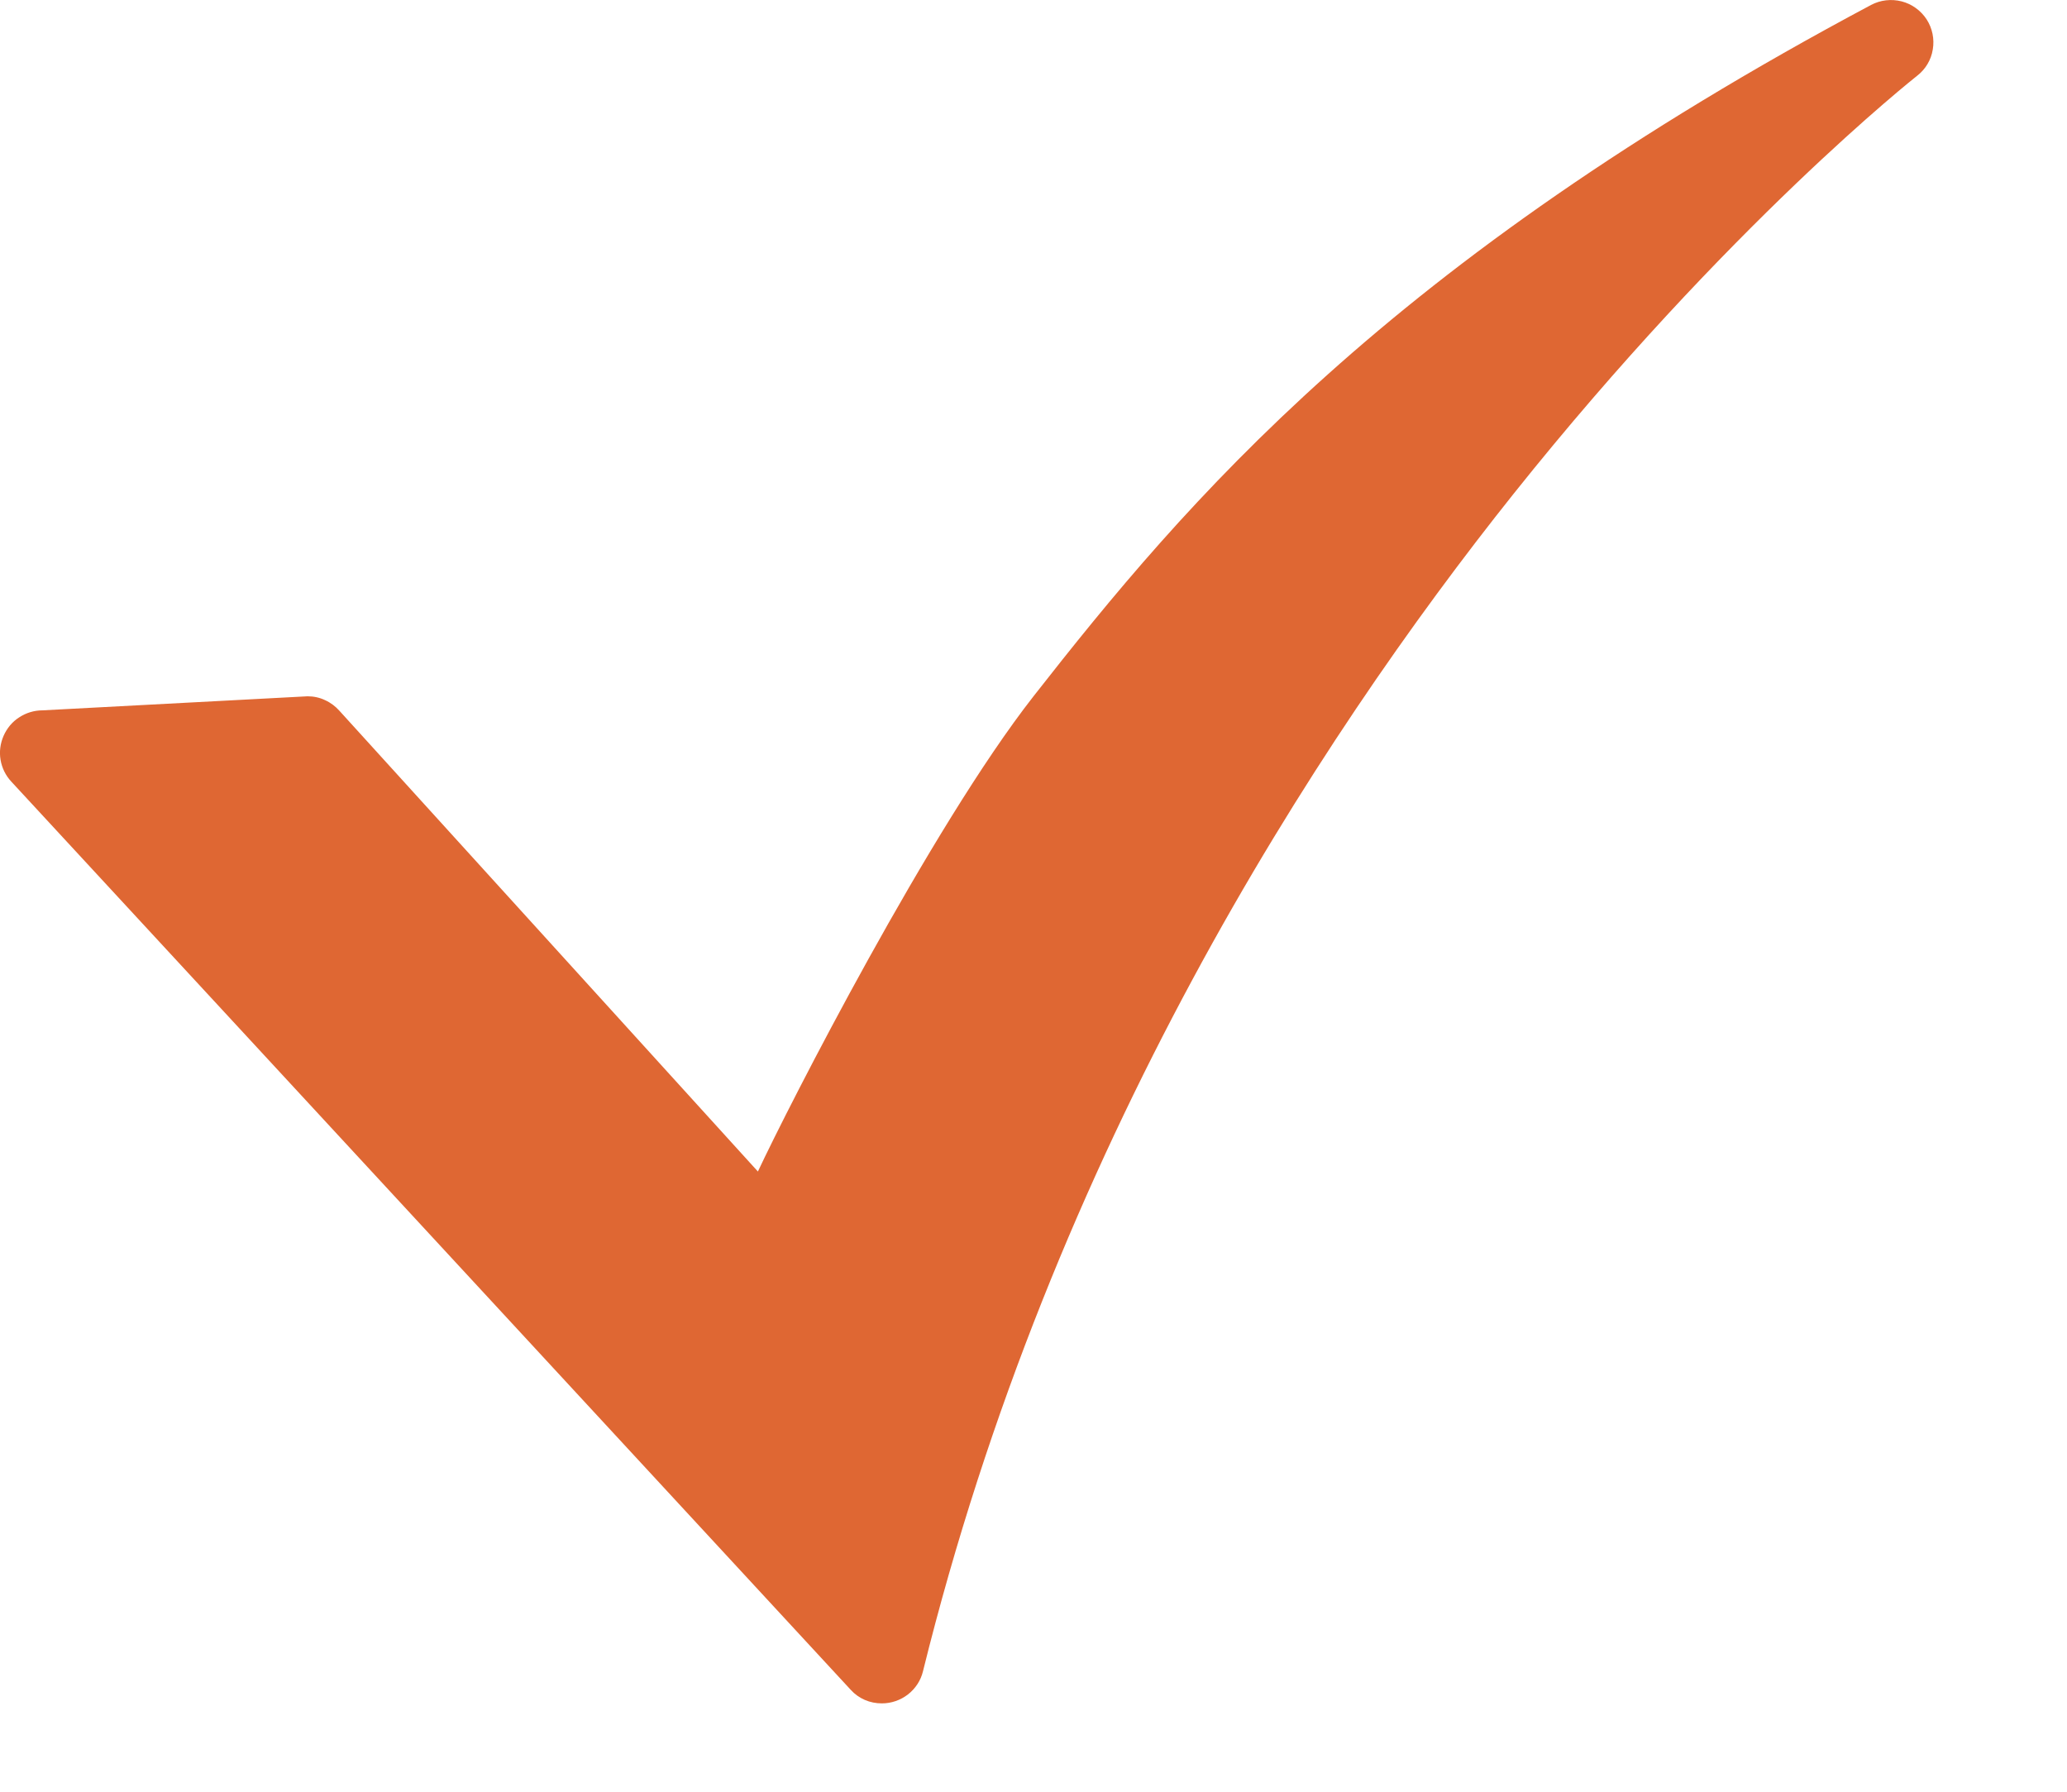<svg width="15" height="13" viewBox="0 0 15 13" fill="none" xmlns="http://www.w3.org/2000/svg">
<path d="M6.4 12.359C6.357 12.359 6.315 12.351 6.276 12.334C6.237 12.317 6.202 12.292 6.174 12.261L0.082 5.671C0.041 5.627 0.014 5.572 0.004 5.513C-0.006 5.454 0.002 5.394 0.026 5.339C0.05 5.284 0.089 5.237 0.139 5.205C0.189 5.172 0.248 5.154 0.308 5.154L2.232 5.052C2.276 5.052 2.319 5.061 2.359 5.08C2.399 5.098 2.435 5.125 2.464 5.158L5.5 8.5C5.72 8.03 6.753 6.006 7.5 5.052C8.605 3.641 10.062 1.909 13.578 0.036C13.646 -8.57078e-05 13.725 -0.009 13.8 0.01C13.874 0.029 13.939 0.076 13.981 0.14C14.023 0.205 14.039 0.283 14.026 0.359C14.014 0.435 13.973 0.503 13.912 0.55C13.899 0.561 12.543 1.629 10.983 3.584C9.547 5.384 7.638 8.327 6.698 12.126C6.682 12.193 6.643 12.252 6.589 12.294C6.535 12.336 6.468 12.359 6.4 12.359Z" fill="#DF6733"/>
</svg>
